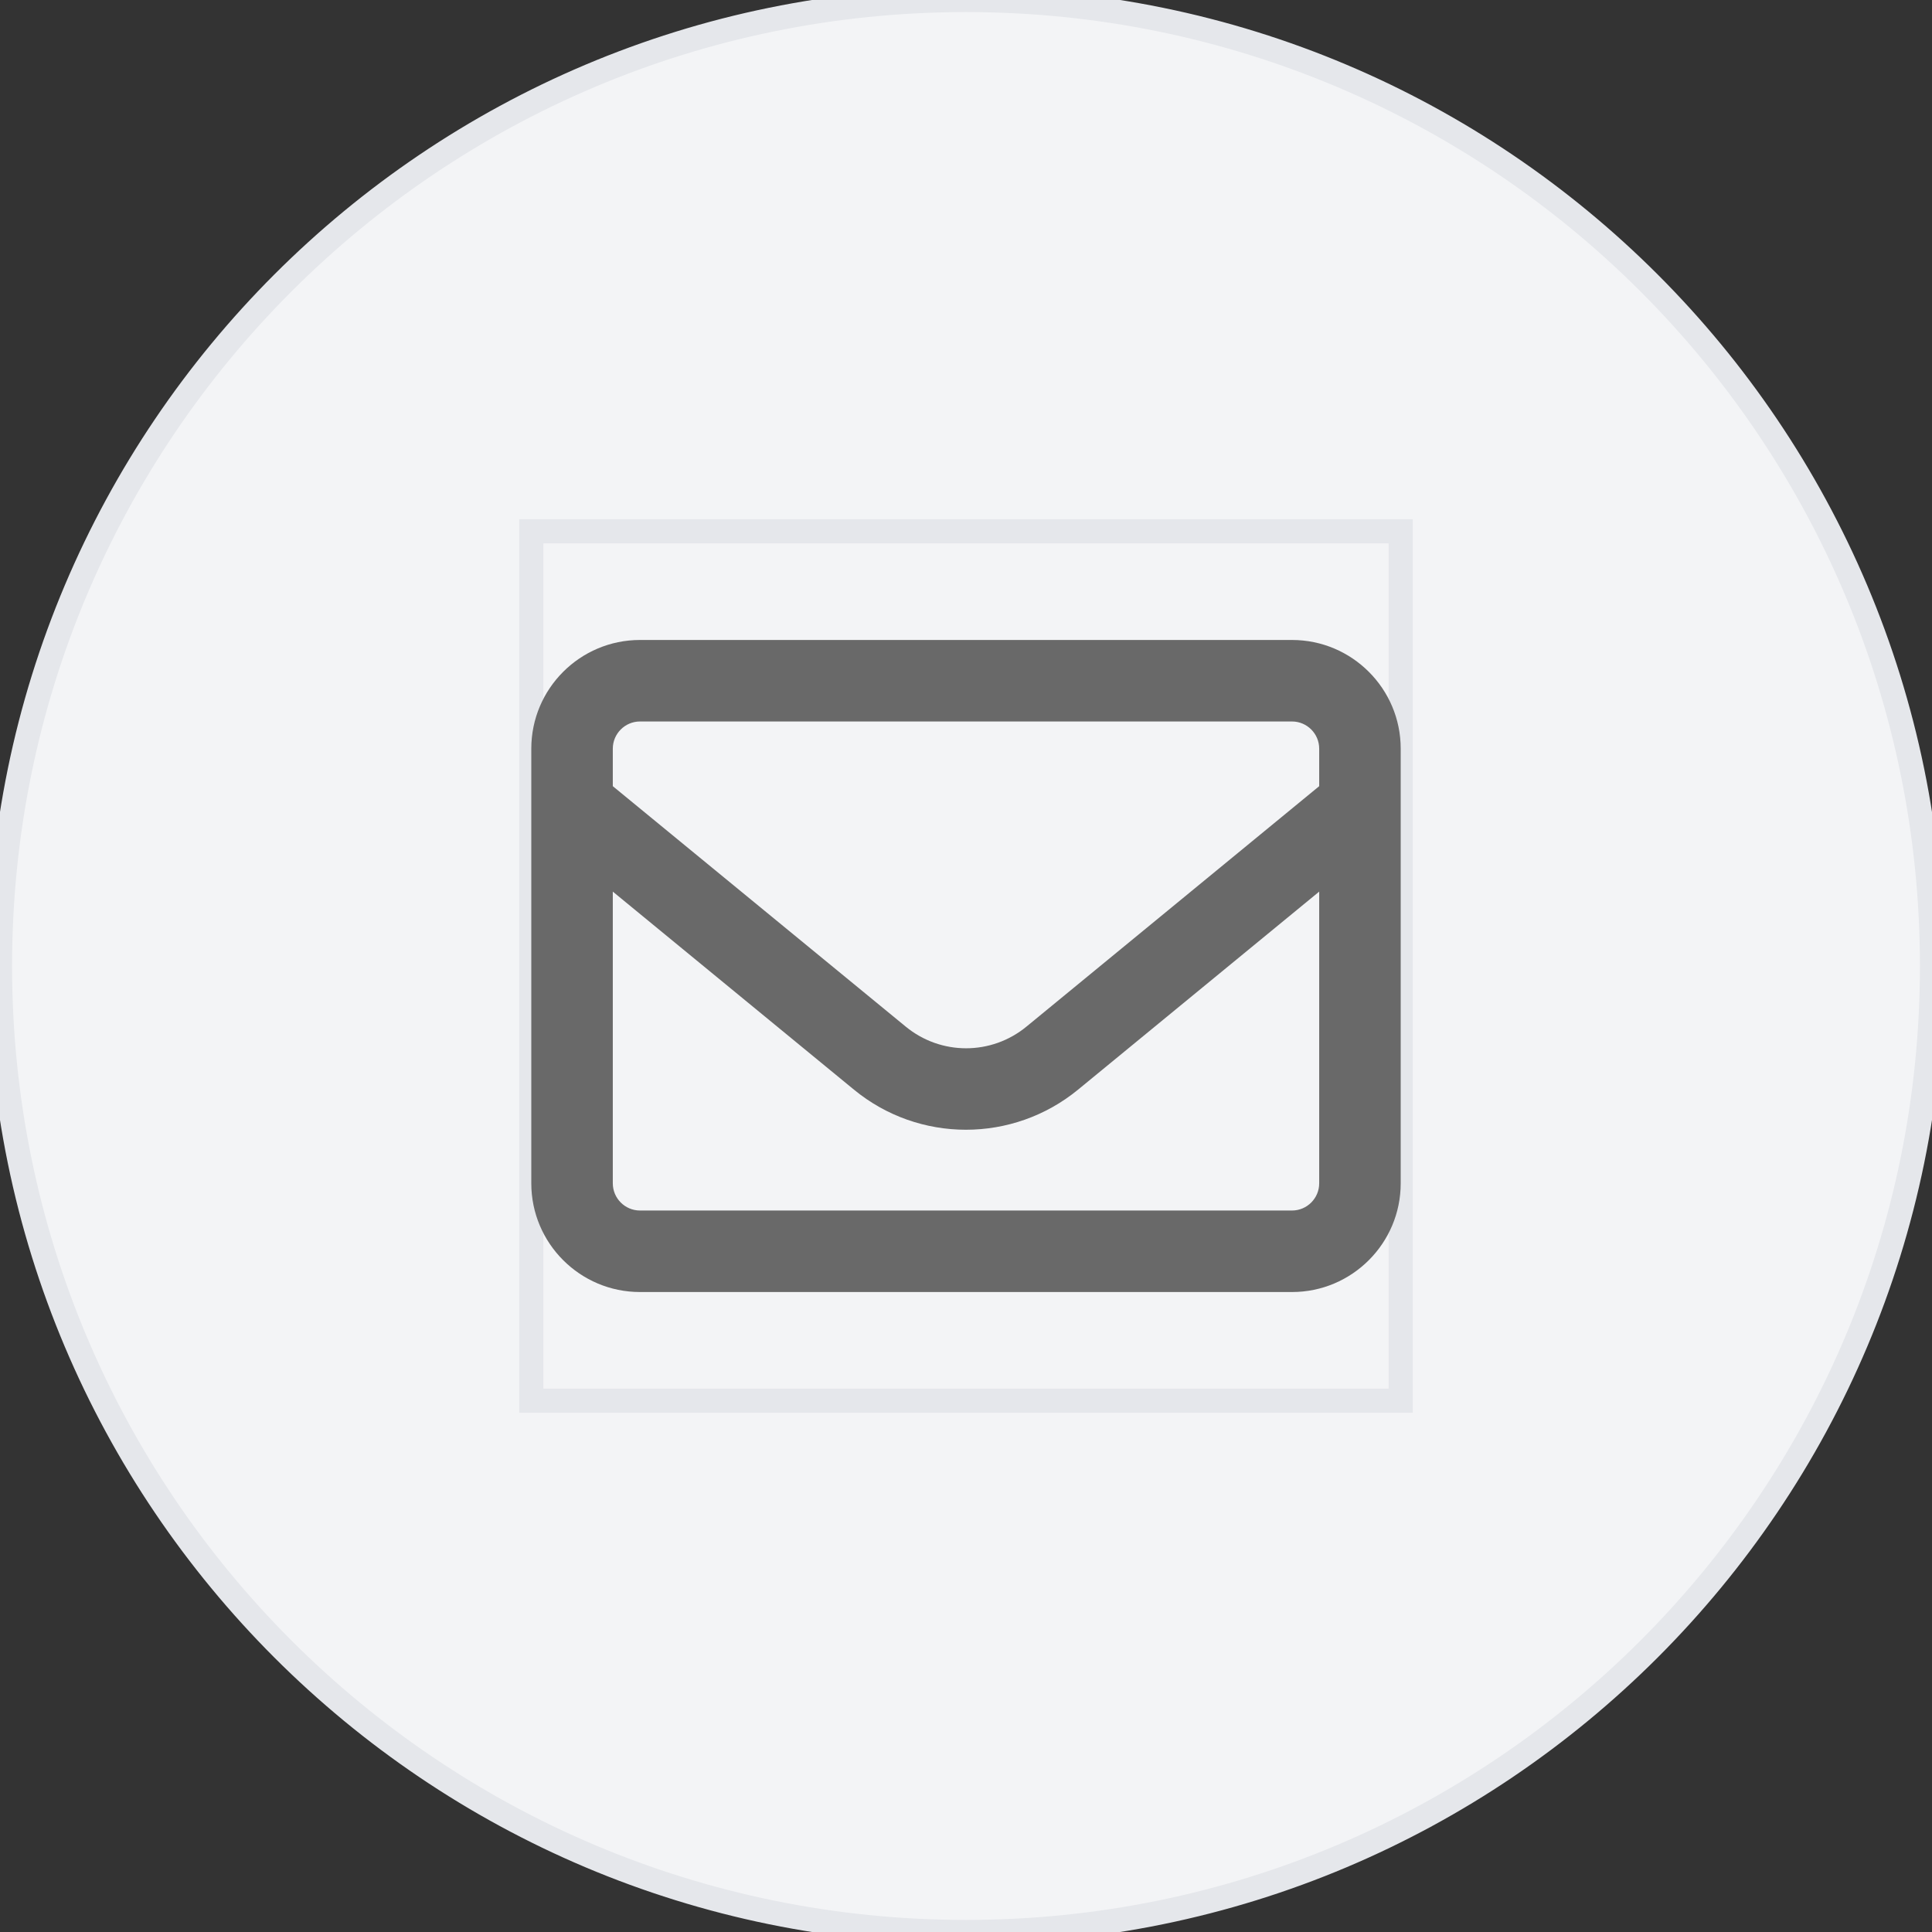<svg width="80" height="80" viewBox="0 0 80 80" fill="none" xmlns="http://www.w3.org/2000/svg">
<rect x="0" y="0" width="80" height="80" fill="#333333" stroke="none"/>
<path d="M0 40C0 17.909 17.909 0 40 0C62.091 0 80 17.909 80 40C80 62.091 62.091 80 40 80C17.909 80 0 62.091 0 40Z" fill="#F3F4F6"/>
<path d="M0 40C0 17.909 17.909 0 40 0C62.091 0 80 17.909 80 40C80 62.091 62.091 80 40 80C17.909 80 0 62.091 0 40Z" stroke="#E5E7EB"/>
<path d="M22 22H58V58H22V22Z" stroke="#E5E7EB"/>
<g clip-path="url(#clip0_1_4166)">
<path d="M26.5 29.875C25.881 29.875 25.375 30.381 25.375 31V32.554L37.504 42.51C38.959 43.706 41.048 43.706 42.503 42.51L54.625 32.554V31C54.625 30.381 54.119 29.875 53.5 29.875H26.5ZM25.375 36.92V49C25.375 49.619 25.881 50.125 26.5 50.125H53.5C54.119 50.125 54.625 49.619 54.625 49V36.92L44.641 45.119C41.941 47.334 38.052 47.334 35.359 45.119L25.375 36.92ZM22 31C22 28.518 24.018 26.5 26.5 26.5H53.5C55.982 26.5 58 28.518 58 31V49C58 51.482 55.982 53.5 53.5 53.5H26.5C24.018 53.5 22 51.482 22 49V31Z" fill="#696969"/>
</g>
<defs>
<clipPath id="clip0_1_4166">
<path d="M22 22H58V58H22V22Z" fill="white"/>
</clipPath>
</defs>
</svg>
